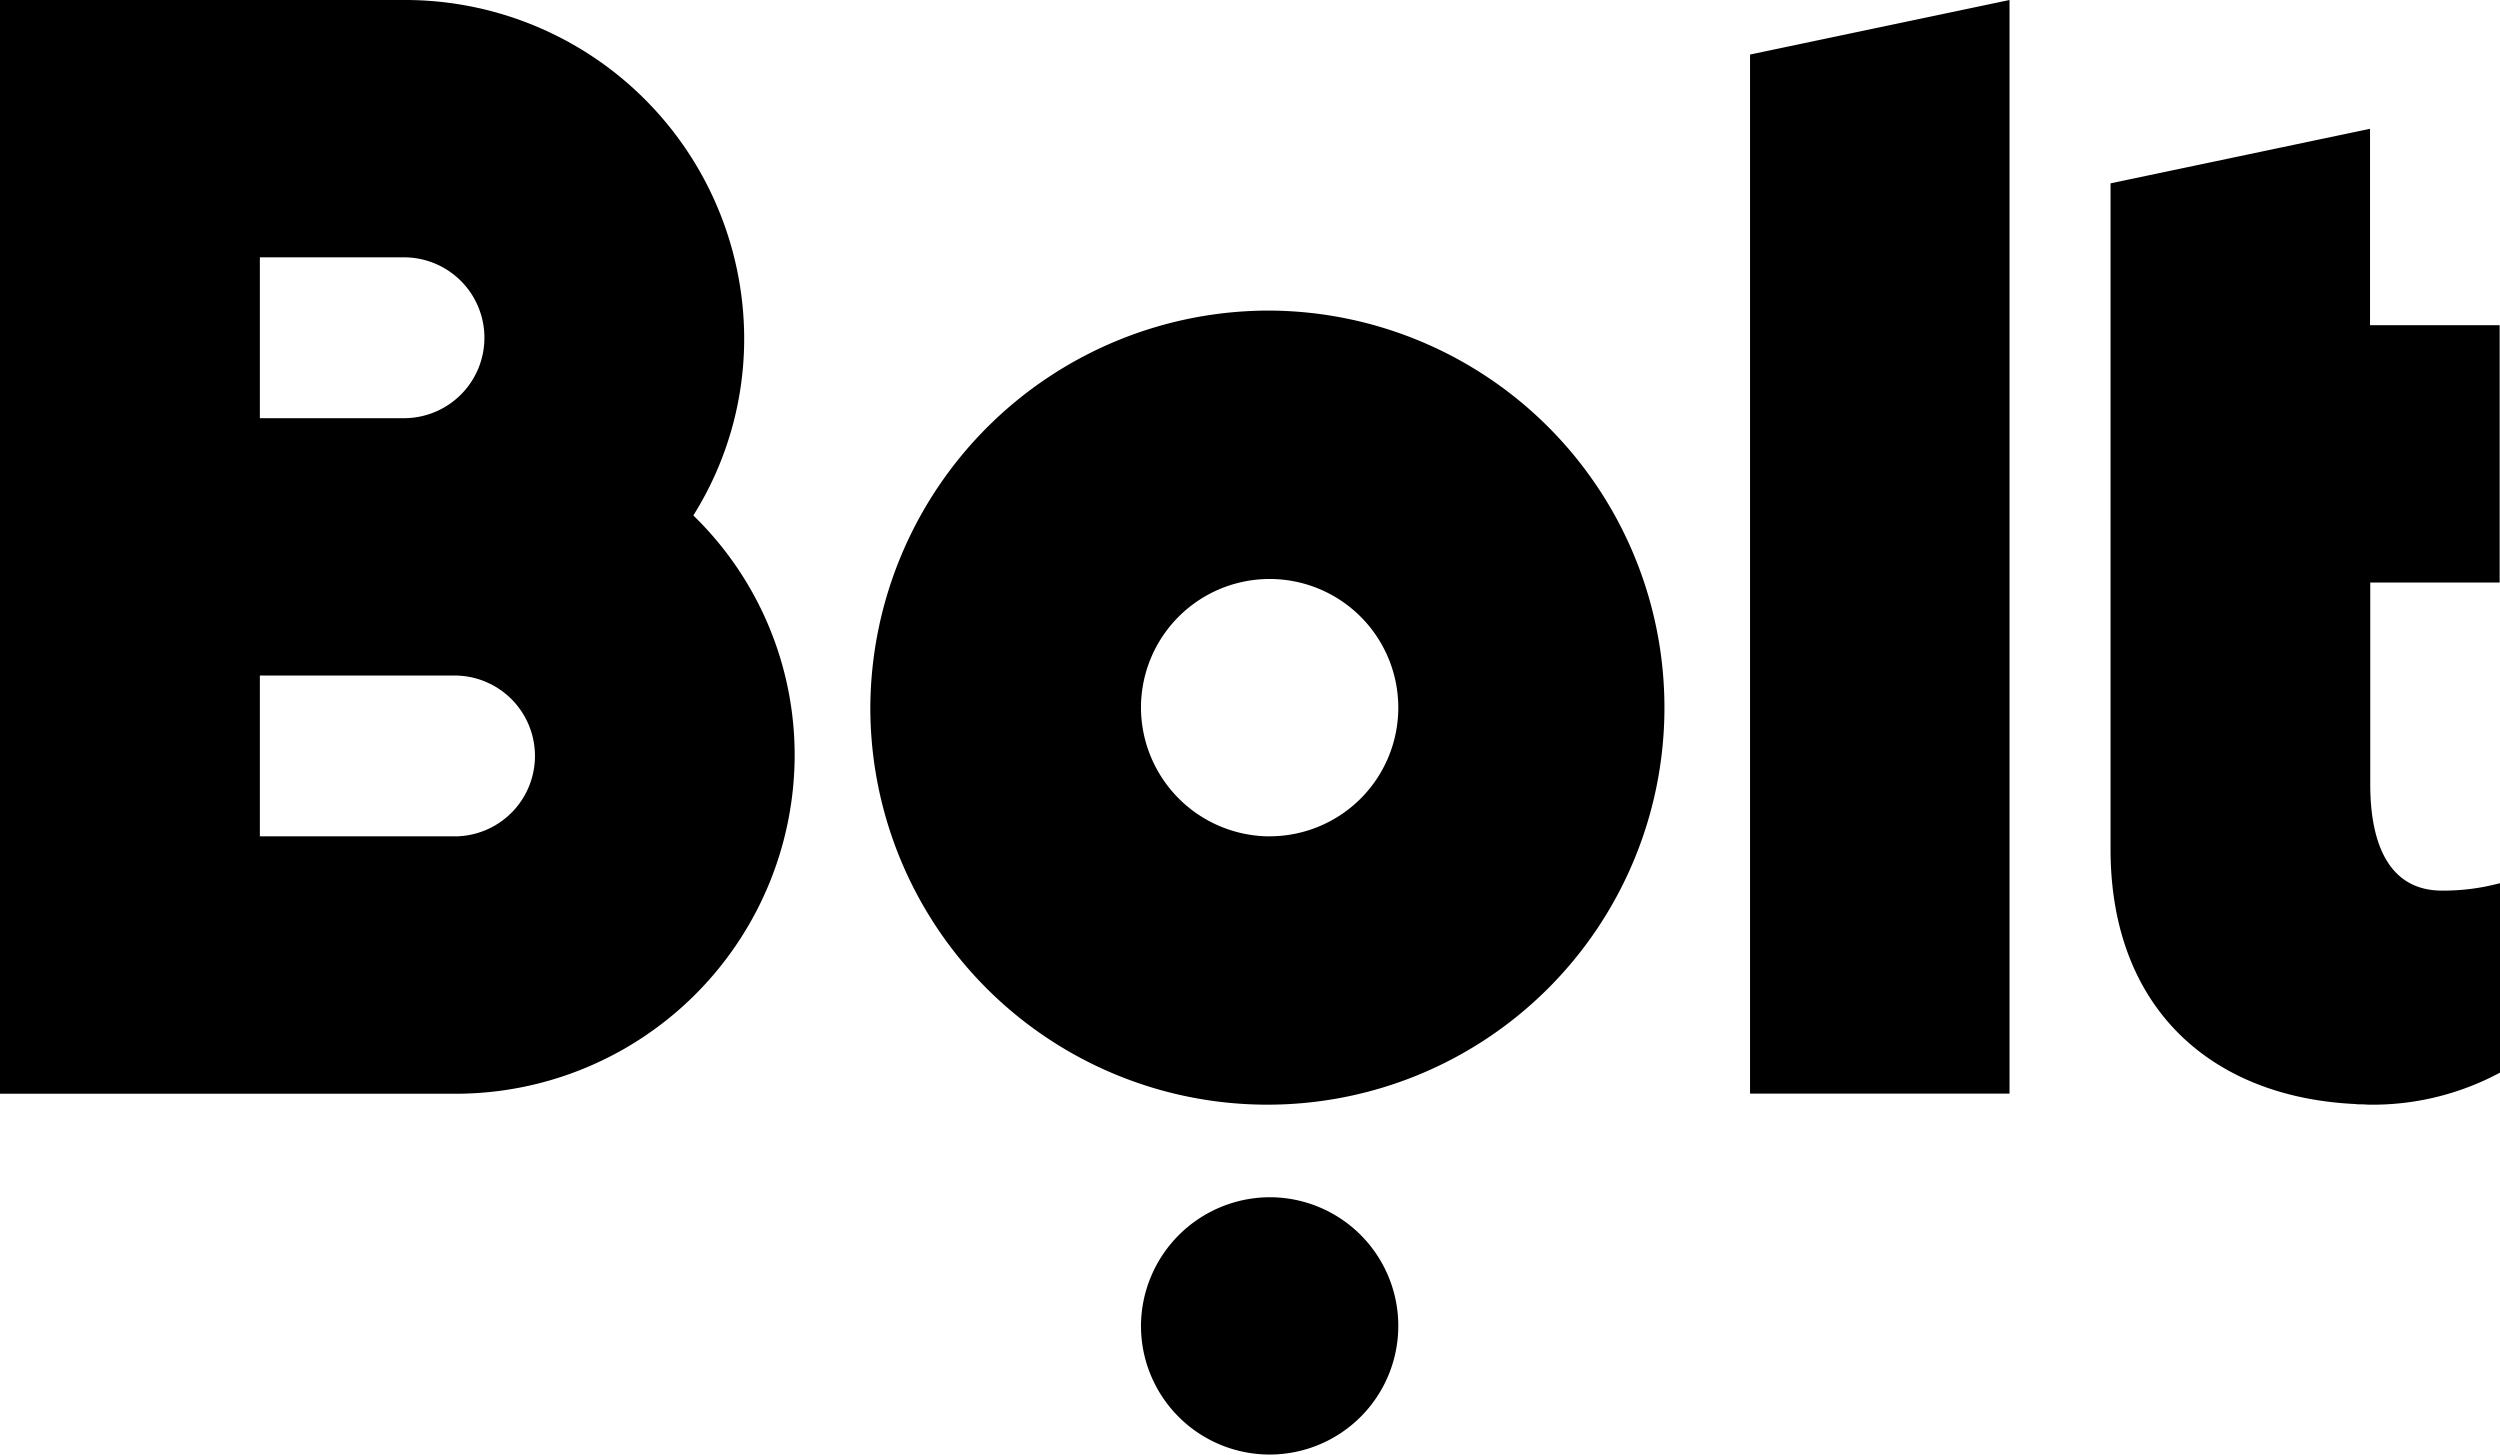 <svg xmlns="http://www.w3.org/2000/svg" width="68.75" height="40" viewBox="0 0 68.75 40">
  <path id="Bolt_logo" d="M55.262,0V30.074H48.126V1.5ZM34.945,32.924a3.538,3.538,0,1,1-3.568,3.538A3.553,3.553,0,0,1,34.945,32.924Zm0-24.383A10.919,10.919,0,1,1,23.934,19.459,10.966,10.966,0,0,1,34.945,8.541Zm0,14.457a3.538,3.538,0,1,0-3.568-3.538A3.551,3.551,0,0,0,34.945,23ZM12.5,23a2.211,2.211,0,1,0,0-4.423H7.146V23ZM7.146,7.076V11.5H11.11a2.211,2.211,0,1,0,0-4.423Zm11.922,7.1a9.187,9.187,0,0,1,2.785,6.614,9.326,9.326,0,0,1-9.365,9.288H0V0H11.1a9.326,9.326,0,0,1,9.365,9.287A9.137,9.137,0,0,1,19.068,14.172ZM68.74,16.02H65.182v5.553c0,1.681.545,2.919,1.972,2.919a6,6,0,0,0,1.6-.206v5.209a7.4,7.4,0,0,1-3.479.884h-.089c-.089,0-.169-.01-.258-.01h-.069c-.04,0-.089-.01-.129-.01-3.984-.206-6.69-2.693-6.69-7.007V5.042l7.136-1.5V8.943H68.74Z" fill-rule="evenodd"/>
</svg>
